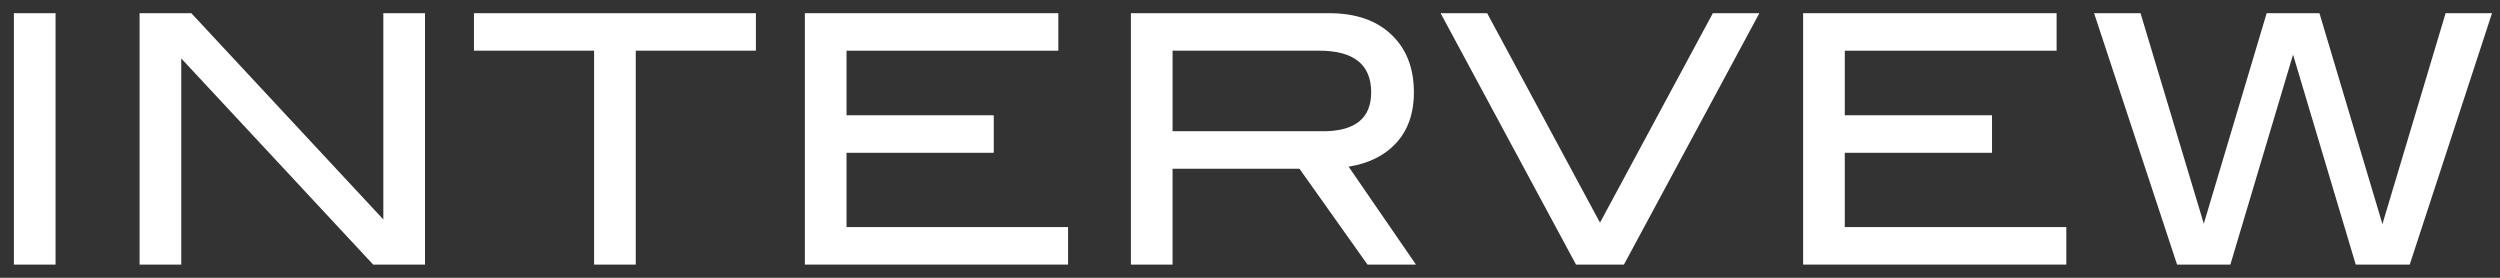 <?xml version="1.0" encoding="utf-8"?>
<!-- Generator: Adobe Illustrator 22.1.0, SVG Export Plug-In . SVG Version: 6.00 Build 0)  -->
<svg version="1.1" id="レイヤー_1" xmlns="http://www.w3.org/2000/svg" xmlns:xlink="http://www.w3.org/1999/xlink" x="0px"
	 y="0px" width="108px" height="12px" viewBox="0 0 108 12" style="enable-background:new 0 0 108 12;" xml:space="preserve">
<rect x="0" y="0" width="108" height="12" fill="#333333" stroke="none"/>
<style type="text/css">
	.st0{fill:#FFFFFF;}
</style>
<path class="st0" d="M2.4,11.43H0.6V0.57h1.8V11.43z"/>
<path class="st0" d="M18.36,11.43h-2.239L7.83,2.524v8.906h-1.8V0.57h2.235l8.295,8.91V0.57h1.8V11.43z"/>
<path class="st0" d="M32.655,2.19h-5.19v9.24h-1.8V2.19h-5.19V0.57h12.18V2.19z"/>
<path class="st0" d="M46.14,11.43H34.77V0.57h10.95v1.62h-9.15v2.79h6.36V6.6h-6.36v3.21h9.57V11.43z"/>
<path class="st0" d="M61.17,11.43h-2.094l-2.939-4.14h-5.482v4.14h-1.8V0.57h8.565c1.14,0,2.035,0.307,2.685,0.922
	S61.08,2.94,61.08,3.99c0,0.92-0.265,1.66-0.795,2.22C59.795,6.73,59.12,7.06,58.26,7.2L61.17,11.43z M57.15,5.67
	c1.39,0,2.085-0.56,2.085-1.68c0-1.2-0.75-1.801-2.25-1.801h-6.33v3.48H57.15z"/>
<path class="st0" d="M76.005,0.57l-5.851,10.86h-2.07l-5.85-10.86h2.011l4.875,9.049l4.875-9.049H76.005z"/>
<path class="st0" d="M89.265,11.43h-11.37V0.57h10.95v1.62h-9.15v2.79h6.36V6.6h-6.36v3.21h9.57V11.43z"/>
<path class="st0" d="M107.655,0.57L104.1,11.43h-2.332L99.06,2.361l-2.708,9.069H94.05L90.465,0.57h2.006l2.733,9.093L97.92,0.57
	h2.28l2.721,9.109l2.729-9.109H107.655z"/>
</svg>
